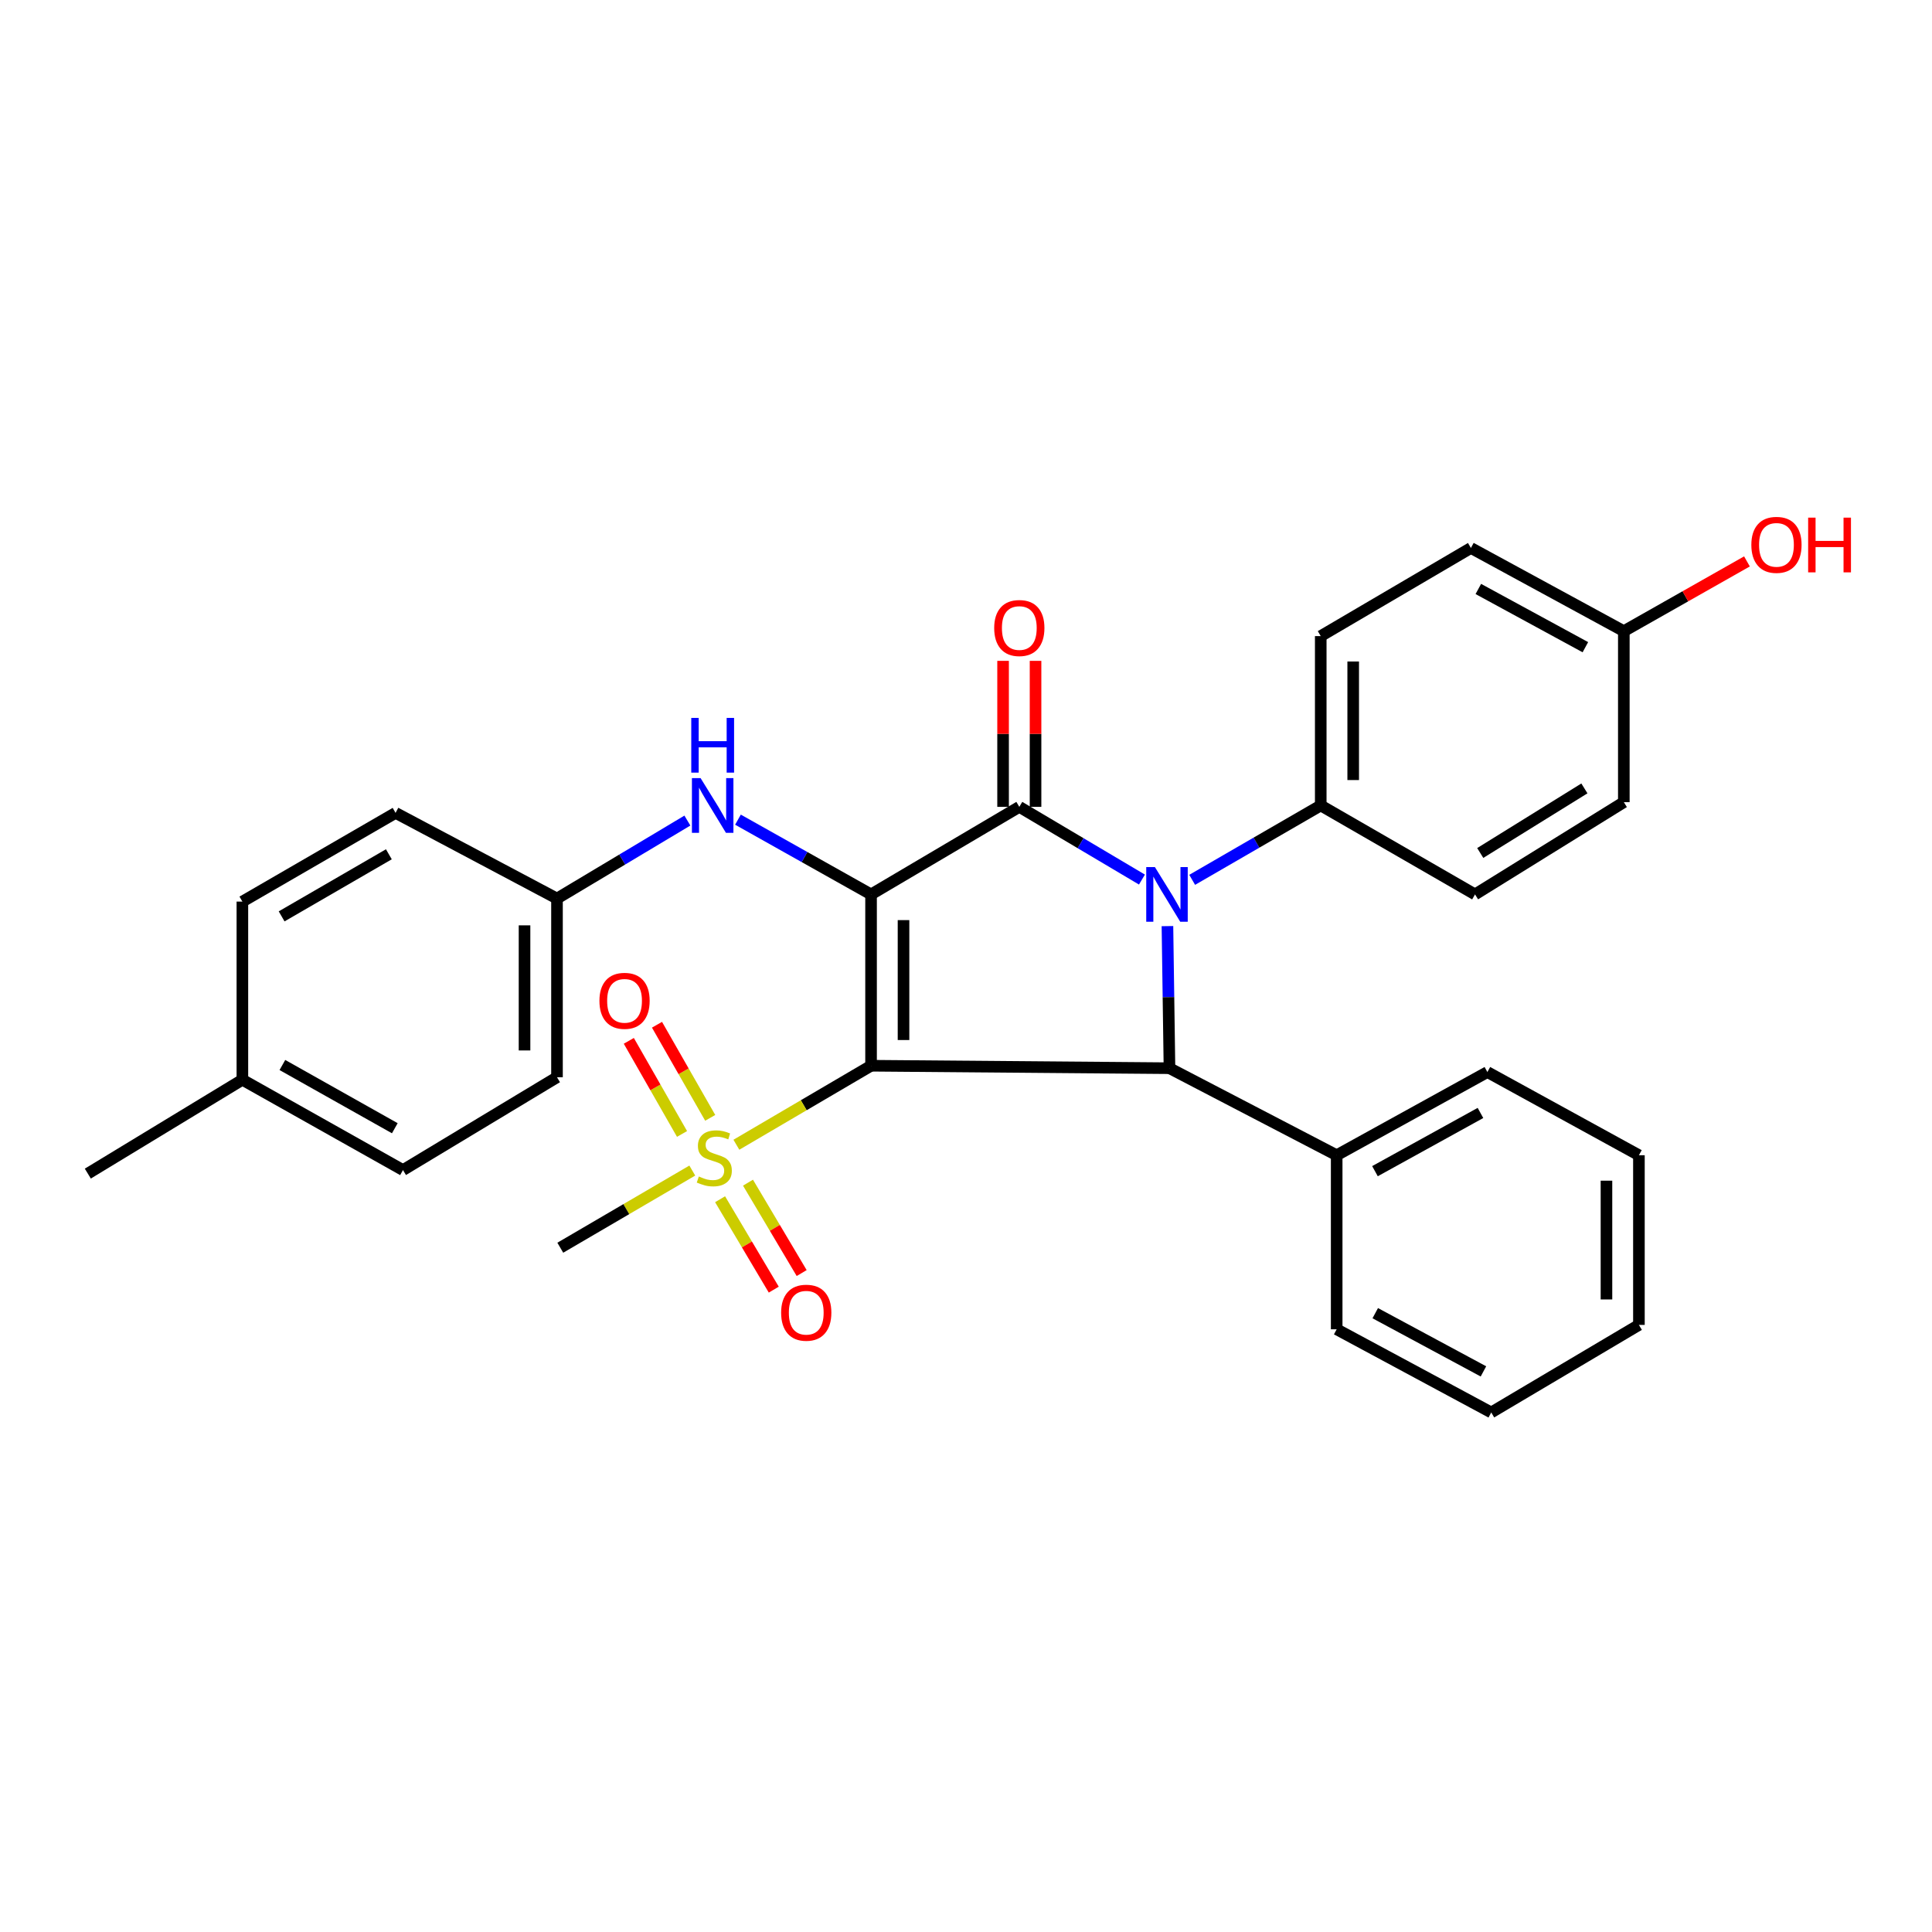 <?xml version='1.0' encoding='iso-8859-1'?>
<svg version='1.1' baseProfile='full'
              xmlns='http://www.w3.org/2000/svg'
                      xmlns:rdkit='http://www.rdkit.org/xml'
                      xmlns:xlink='http://www.w3.org/1999/xlink'
                  xml:space='preserve'
width='1000px' height='1000px' viewBox='0 0 1000 1000'>
<!-- END OF HEADER -->
<rect style='opacity:1.0;fill:#FFFFFF;stroke:none' width='1000' height='1000' x='0' y='0'> </rect>
<path class='bond-0' d='M 450.859,551.62 L 450.859,462.947' style='fill:none;fill-rule:evenodd;stroke:#000000;stroke-width:6px;stroke-linecap:butt;stroke-linejoin:miter;stroke-opacity:1' />
<path class='bond-0' d='M 467.661,538.319 L 467.661,476.248' style='fill:none;fill-rule:evenodd;stroke:#000000;stroke-width:6px;stroke-linecap:butt;stroke-linejoin:miter;stroke-opacity:1' />
<path class='bond-3' d='M 450.859,551.62 L 605.319,552.899' style='fill:none;fill-rule:evenodd;stroke:#000000;stroke-width:6px;stroke-linecap:butt;stroke-linejoin:miter;stroke-opacity:1' />
<path class='bond-4' d='M 450.859,551.62 L 416.005,572.068' style='fill:none;fill-rule:evenodd;stroke:#000000;stroke-width:6px;stroke-linecap:butt;stroke-linejoin:miter;stroke-opacity:1' />
<path class='bond-4' d='M 416.005,572.068 L 381.15,592.517' style='fill:none;fill-rule:evenodd;stroke:#CCCC00;stroke-width:6px;stroke-linecap:butt;stroke-linejoin:miter;stroke-opacity:1' />
<path class='bond-1' d='M 450.859,462.947 L 527.594,417.63' style='fill:none;fill-rule:evenodd;stroke:#000000;stroke-width:6px;stroke-linecap:butt;stroke-linejoin:miter;stroke-opacity:1' />
<path class='bond-5' d='M 450.859,462.947 L 416.414,443.601' style='fill:none;fill-rule:evenodd;stroke:#000000;stroke-width:6px;stroke-linecap:butt;stroke-linejoin:miter;stroke-opacity:1' />
<path class='bond-5' d='M 416.414,443.601 L 381.969,424.254' style='fill:none;fill-rule:evenodd;stroke:#0000FF;stroke-width:6px;stroke-linecap:butt;stroke-linejoin:miter;stroke-opacity:1' />
<path class='bond-7' d='M 535.995,417.63 L 535.995,379.843' style='fill:none;fill-rule:evenodd;stroke:#000000;stroke-width:6px;stroke-linecap:butt;stroke-linejoin:miter;stroke-opacity:1' />
<path class='bond-7' d='M 535.995,379.843 L 535.995,342.057' style='fill:none;fill-rule:evenodd;stroke:#FF0000;stroke-width:6px;stroke-linecap:butt;stroke-linejoin:miter;stroke-opacity:1' />
<path class='bond-7' d='M 519.194,417.63 L 519.194,379.843' style='fill:none;fill-rule:evenodd;stroke:#000000;stroke-width:6px;stroke-linecap:butt;stroke-linejoin:miter;stroke-opacity:1' />
<path class='bond-7' d='M 519.194,379.843 L 519.194,342.057' style='fill:none;fill-rule:evenodd;stroke:#FF0000;stroke-width:6px;stroke-linecap:butt;stroke-linejoin:miter;stroke-opacity:1' />
<path class='bond-30' d='M 527.594,417.63 L 559.332,436.446' style='fill:none;fill-rule:evenodd;stroke:#000000;stroke-width:6px;stroke-linecap:butt;stroke-linejoin:miter;stroke-opacity:1' />
<path class='bond-30' d='M 559.332,436.446 L 591.069,455.262' style='fill:none;fill-rule:evenodd;stroke:#0000FF;stroke-width:6px;stroke-linecap:butt;stroke-linejoin:miter;stroke-opacity:1' />
<path class='bond-2' d='M 604.266,479.356 L 604.792,516.127' style='fill:none;fill-rule:evenodd;stroke:#0000FF;stroke-width:6px;stroke-linecap:butt;stroke-linejoin:miter;stroke-opacity:1' />
<path class='bond-2' d='M 604.792,516.127 L 605.319,552.899' style='fill:none;fill-rule:evenodd;stroke:#000000;stroke-width:6px;stroke-linecap:butt;stroke-linejoin:miter;stroke-opacity:1' />
<path class='bond-6' d='M 617.069,455.403 L 650.341,436.153' style='fill:none;fill-rule:evenodd;stroke:#0000FF;stroke-width:6px;stroke-linecap:butt;stroke-linejoin:miter;stroke-opacity:1' />
<path class='bond-6' d='M 650.341,436.153 L 683.613,416.902' style='fill:none;fill-rule:evenodd;stroke:#000000;stroke-width:6px;stroke-linecap:butt;stroke-linejoin:miter;stroke-opacity:1' />
<path class='bond-10' d='M 605.319,552.899 L 691.864,597.945' style='fill:none;fill-rule:evenodd;stroke:#000000;stroke-width:6px;stroke-linecap:butt;stroke-linejoin:miter;stroke-opacity:1' />
<path class='bond-8' d='M 372.715,620.723 L 386.607,644.119' style='fill:none;fill-rule:evenodd;stroke:#CCCC00;stroke-width:6px;stroke-linecap:butt;stroke-linejoin:miter;stroke-opacity:1' />
<path class='bond-8' d='M 386.607,644.119 L 400.5,667.514' style='fill:none;fill-rule:evenodd;stroke:#FF0000;stroke-width:6px;stroke-linecap:butt;stroke-linejoin:miter;stroke-opacity:1' />
<path class='bond-8' d='M 387.161,612.145 L 401.054,635.54' style='fill:none;fill-rule:evenodd;stroke:#CCCC00;stroke-width:6px;stroke-linecap:butt;stroke-linejoin:miter;stroke-opacity:1' />
<path class='bond-8' d='M 401.054,635.54 L 414.946,658.936' style='fill:none;fill-rule:evenodd;stroke:#FF0000;stroke-width:6px;stroke-linecap:butt;stroke-linejoin:miter;stroke-opacity:1' />
<path class='bond-9' d='M 367.604,578.595 L 353.832,554.498' style='fill:none;fill-rule:evenodd;stroke:#CCCC00;stroke-width:6px;stroke-linecap:butt;stroke-linejoin:miter;stroke-opacity:1' />
<path class='bond-9' d='M 353.832,554.498 L 340.059,530.401' style='fill:none;fill-rule:evenodd;stroke:#FF0000;stroke-width:6px;stroke-linecap:butt;stroke-linejoin:miter;stroke-opacity:1' />
<path class='bond-9' d='M 353.017,586.932 L 339.245,562.835' style='fill:none;fill-rule:evenodd;stroke:#CCCC00;stroke-width:6px;stroke-linecap:butt;stroke-linejoin:miter;stroke-opacity:1' />
<path class='bond-9' d='M 339.245,562.835 L 325.473,538.738' style='fill:none;fill-rule:evenodd;stroke:#FF0000;stroke-width:6px;stroke-linecap:butt;stroke-linejoin:miter;stroke-opacity:1' />
<path class='bond-14' d='M 358.33,605.881 L 324.168,625.85' style='fill:none;fill-rule:evenodd;stroke:#CCCC00;stroke-width:6px;stroke-linecap:butt;stroke-linejoin:miter;stroke-opacity:1' />
<path class='bond-14' d='M 324.168,625.85 L 290.006,645.819' style='fill:none;fill-rule:evenodd;stroke:#000000;stroke-width:6px;stroke-linecap:butt;stroke-linejoin:miter;stroke-opacity:1' />
<path class='bond-13' d='M 355.791,424.727 L 322.045,444.906' style='fill:none;fill-rule:evenodd;stroke:#0000FF;stroke-width:6px;stroke-linecap:butt;stroke-linejoin:miter;stroke-opacity:1' />
<path class='bond-13' d='M 322.045,444.906 L 288.298,465.084' style='fill:none;fill-rule:evenodd;stroke:#000000;stroke-width:6px;stroke-linecap:butt;stroke-linejoin:miter;stroke-opacity:1' />
<path class='bond-11' d='M 683.613,416.902 L 683.613,329.246' style='fill:none;fill-rule:evenodd;stroke:#000000;stroke-width:6px;stroke-linecap:butt;stroke-linejoin:miter;stroke-opacity:1' />
<path class='bond-11' d='M 700.414,403.754 L 700.414,342.395' style='fill:none;fill-rule:evenodd;stroke:#000000;stroke-width:6px;stroke-linecap:butt;stroke-linejoin:miter;stroke-opacity:1' />
<path class='bond-12' d='M 683.613,416.902 L 763.475,462.947' style='fill:none;fill-rule:evenodd;stroke:#000000;stroke-width:6px;stroke-linecap:butt;stroke-linejoin:miter;stroke-opacity:1' />
<path class='bond-24' d='M 691.864,597.945 L 769.868,554.896' style='fill:none;fill-rule:evenodd;stroke:#000000;stroke-width:6px;stroke-linecap:butt;stroke-linejoin:miter;stroke-opacity:1' />
<path class='bond-24' d='M 711.683,606.197 L 766.286,576.063' style='fill:none;fill-rule:evenodd;stroke:#000000;stroke-width:6px;stroke-linecap:butt;stroke-linejoin:miter;stroke-opacity:1' />
<path class='bond-25' d='M 691.864,597.945 L 691.864,688.037' style='fill:none;fill-rule:evenodd;stroke:#000000;stroke-width:6px;stroke-linecap:butt;stroke-linejoin:miter;stroke-opacity:1' />
<path class='bond-16' d='M 683.613,329.246 L 761.337,283.631' style='fill:none;fill-rule:evenodd;stroke:#000000;stroke-width:6px;stroke-linecap:butt;stroke-linejoin:miter;stroke-opacity:1' />
<path class='bond-17' d='M 763.475,462.947 L 840.49,415.194' style='fill:none;fill-rule:evenodd;stroke:#000000;stroke-width:6px;stroke-linecap:butt;stroke-linejoin:miter;stroke-opacity:1' />
<path class='bond-17' d='M 766.173,441.505 L 820.084,408.078' style='fill:none;fill-rule:evenodd;stroke:#000000;stroke-width:6px;stroke-linecap:butt;stroke-linejoin:miter;stroke-opacity:1' />
<path class='bond-19' d='M 288.298,465.084 L 204.749,420.748' style='fill:none;fill-rule:evenodd;stroke:#000000;stroke-width:6px;stroke-linecap:butt;stroke-linejoin:miter;stroke-opacity:1' />
<path class='bond-20' d='M 288.298,465.084 L 288.298,557.585' style='fill:none;fill-rule:evenodd;stroke:#000000;stroke-width:6px;stroke-linecap:butt;stroke-linejoin:miter;stroke-opacity:1' />
<path class='bond-20' d='M 271.497,478.959 L 271.497,543.709' style='fill:none;fill-rule:evenodd;stroke:#000000;stroke-width:6px;stroke-linecap:butt;stroke-linejoin:miter;stroke-opacity:1' />
<path class='bond-15' d='M 840.49,326.689 L 840.49,415.194' style='fill:none;fill-rule:evenodd;stroke:#000000;stroke-width:6px;stroke-linecap:butt;stroke-linejoin:miter;stroke-opacity:1' />
<path class='bond-23' d='M 840.49,326.689 L 872.356,308.636' style='fill:none;fill-rule:evenodd;stroke:#000000;stroke-width:6px;stroke-linecap:butt;stroke-linejoin:miter;stroke-opacity:1' />
<path class='bond-23' d='M 872.356,308.636 L 904.223,290.583' style='fill:none;fill-rule:evenodd;stroke:#FF0000;stroke-width:6px;stroke-linecap:butt;stroke-linejoin:miter;stroke-opacity:1' />
<path class='bond-32' d='M 840.49,326.689 L 761.337,283.631' style='fill:none;fill-rule:evenodd;stroke:#000000;stroke-width:6px;stroke-linecap:butt;stroke-linejoin:miter;stroke-opacity:1' />
<path class='bond-32' d='M 820.588,334.989 L 765.181,304.848' style='fill:none;fill-rule:evenodd;stroke:#000000;stroke-width:6px;stroke-linecap:butt;stroke-linejoin:miter;stroke-opacity:1' />
<path class='bond-18' d='M 125.456,558.873 L 208.585,605.627' style='fill:none;fill-rule:evenodd;stroke:#000000;stroke-width:6px;stroke-linecap:butt;stroke-linejoin:miter;stroke-opacity:1' />
<path class='bond-18' d='M 146.162,551.242 L 204.352,583.97' style='fill:none;fill-rule:evenodd;stroke:#000000;stroke-width:6px;stroke-linecap:butt;stroke-linejoin:miter;stroke-opacity:1' />
<path class='bond-26' d='M 125.456,558.873 L 45.455,607.456' style='fill:none;fill-rule:evenodd;stroke:#000000;stroke-width:6px;stroke-linecap:butt;stroke-linejoin:miter;stroke-opacity:1' />
<path class='bond-33' d='M 125.456,558.873 L 125.456,466.662' style='fill:none;fill-rule:evenodd;stroke:#000000;stroke-width:6px;stroke-linecap:butt;stroke-linejoin:miter;stroke-opacity:1' />
<path class='bond-22' d='M 204.749,420.748 L 125.456,466.662' style='fill:none;fill-rule:evenodd;stroke:#000000;stroke-width:6px;stroke-linecap:butt;stroke-linejoin:miter;stroke-opacity:1' />
<path class='bond-22' d='M 201.274,442.174 L 145.769,474.314' style='fill:none;fill-rule:evenodd;stroke:#000000;stroke-width:6px;stroke-linecap:butt;stroke-linejoin:miter;stroke-opacity:1' />
<path class='bond-21' d='M 288.298,557.585 L 208.585,605.627' style='fill:none;fill-rule:evenodd;stroke:#000000;stroke-width:6px;stroke-linecap:butt;stroke-linejoin:miter;stroke-opacity:1' />
<path class='bond-28' d='M 769.868,554.896 L 848.302,597.945' style='fill:none;fill-rule:evenodd;stroke:#000000;stroke-width:6px;stroke-linecap:butt;stroke-linejoin:miter;stroke-opacity:1' />
<path class='bond-27' d='M 691.864,688.037 L 771.866,731.085' style='fill:none;fill-rule:evenodd;stroke:#000000;stroke-width:6px;stroke-linecap:butt;stroke-linejoin:miter;stroke-opacity:1' />
<path class='bond-27' d='M 711.825,679.699 L 767.827,709.833' style='fill:none;fill-rule:evenodd;stroke:#000000;stroke-width:6px;stroke-linecap:butt;stroke-linejoin:miter;stroke-opacity:1' />
<path class='bond-29' d='M 771.866,731.085 L 848.302,685.769' style='fill:none;fill-rule:evenodd;stroke:#000000;stroke-width:6px;stroke-linecap:butt;stroke-linejoin:miter;stroke-opacity:1' />
<path class='bond-31' d='M 848.302,597.945 L 848.302,685.769' style='fill:none;fill-rule:evenodd;stroke:#000000;stroke-width:6px;stroke-linecap:butt;stroke-linejoin:miter;stroke-opacity:1' />
<path class='bond-31' d='M 831.501,611.118 L 831.501,672.595' style='fill:none;fill-rule:evenodd;stroke:#000000;stroke-width:6px;stroke-linecap:butt;stroke-linejoin:miter;stroke-opacity:1' />
<path  class='atom-3' d='M 597.771 448.787
L 607.051 463.787
Q 607.971 465.267, 609.451 467.947
Q 610.931 470.627, 611.011 470.787
L 611.011 448.787
L 614.771 448.787
L 614.771 477.107
L 610.891 477.107
L 600.931 460.707
Q 599.771 458.787, 598.531 456.587
Q 597.331 454.387, 596.971 453.707
L 596.971 477.107
L 593.291 477.107
L 593.291 448.787
L 597.771 448.787
' fill='#0000FF'/>
<path  class='atom-5' d='M 361.719 608.944
Q 362.039 609.064, 363.359 609.624
Q 364.679 610.184, 366.119 610.544
Q 367.599 610.864, 369.039 610.864
Q 371.719 610.864, 373.279 609.584
Q 374.839 608.264, 374.839 605.984
Q 374.839 604.424, 374.039 603.464
Q 373.279 602.504, 372.079 601.984
Q 370.879 601.464, 368.879 600.864
Q 366.359 600.104, 364.839 599.384
Q 363.359 598.664, 362.279 597.144
Q 361.239 595.624, 361.239 593.064
Q 361.239 589.504, 363.639 587.304
Q 366.079 585.104, 370.879 585.104
Q 374.159 585.104, 377.879 586.664
L 376.959 589.744
Q 373.559 588.344, 370.999 588.344
Q 368.239 588.344, 366.719 589.504
Q 365.199 590.624, 365.239 592.584
Q 365.239 594.104, 365.999 595.024
Q 366.799 595.944, 367.919 596.464
Q 369.079 596.984, 370.999 597.584
Q 373.559 598.384, 375.079 599.184
Q 376.599 599.984, 377.679 601.624
Q 378.799 603.224, 378.799 605.984
Q 378.799 609.904, 376.159 612.024
Q 373.559 614.104, 369.199 614.104
Q 366.679 614.104, 364.759 613.544
Q 362.879 613.024, 360.639 612.104
L 361.719 608.944
' fill='#CCCC00'/>
<path  class='atom-6' d='M 362.619 402.742
L 371.899 417.742
Q 372.819 419.222, 374.299 421.902
Q 375.779 424.582, 375.859 424.742
L 375.859 402.742
L 379.619 402.742
L 379.619 431.062
L 375.739 431.062
L 365.779 414.662
Q 364.619 412.742, 363.379 410.542
Q 362.179 408.342, 361.819 407.662
L 361.819 431.062
L 358.139 431.062
L 358.139 402.742
L 362.619 402.742
' fill='#0000FF'/>
<path  class='atom-6' d='M 357.799 371.59
L 361.639 371.59
L 361.639 383.63
L 376.119 383.63
L 376.119 371.59
L 379.959 371.59
L 379.959 399.91
L 376.119 399.91
L 376.119 386.83
L 361.639 386.83
L 361.639 399.91
L 357.799 399.91
L 357.799 371.59
' fill='#0000FF'/>
<path  class='atom-8' d='M 514.594 325.061
Q 514.594 318.261, 517.954 314.461
Q 521.314 310.661, 527.594 310.661
Q 533.874 310.661, 537.234 314.461
Q 540.594 318.261, 540.594 325.061
Q 540.594 331.941, 537.194 335.861
Q 533.794 339.741, 527.594 339.741
Q 521.354 339.741, 517.954 335.861
Q 514.594 331.981, 514.594 325.061
M 527.594 336.541
Q 531.914 336.541, 534.234 333.661
Q 536.594 330.741, 536.594 325.061
Q 536.594 319.501, 534.234 316.701
Q 531.914 313.861, 527.594 313.861
Q 523.274 313.861, 520.914 316.661
Q 518.594 319.461, 518.594 325.061
Q 518.594 330.781, 520.914 333.661
Q 523.274 336.541, 527.594 336.541
' fill='#FF0000'/>
<path  class='atom-9' d='M 404.313 679.455
Q 404.313 672.655, 407.673 668.855
Q 411.033 665.055, 417.313 665.055
Q 423.593 665.055, 426.953 668.855
Q 430.313 672.655, 430.313 679.455
Q 430.313 686.335, 426.913 690.255
Q 423.513 694.135, 417.313 694.135
Q 411.073 694.135, 407.673 690.255
Q 404.313 686.375, 404.313 679.455
M 417.313 690.935
Q 421.633 690.935, 423.953 688.055
Q 426.313 685.135, 426.313 679.455
Q 426.313 673.895, 423.953 671.095
Q 421.633 668.255, 417.313 668.255
Q 412.993 668.255, 410.633 671.055
Q 408.313 673.855, 408.313 679.455
Q 408.313 685.175, 410.633 688.055
Q 412.993 690.935, 417.313 690.935
' fill='#FF0000'/>
<path  class='atom-10' d='M 310.263 518.023
Q 310.263 511.223, 313.623 507.423
Q 316.983 503.623, 323.263 503.623
Q 329.543 503.623, 332.903 507.423
Q 336.263 511.223, 336.263 518.023
Q 336.263 524.903, 332.863 528.823
Q 329.463 532.703, 323.263 532.703
Q 317.023 532.703, 313.623 528.823
Q 310.263 524.943, 310.263 518.023
M 323.263 529.503
Q 327.583 529.503, 329.903 526.623
Q 332.263 523.703, 332.263 518.023
Q 332.263 512.463, 329.903 509.663
Q 327.583 506.823, 323.263 506.823
Q 318.943 506.823, 316.583 509.623
Q 314.263 512.423, 314.263 518.023
Q 314.263 523.743, 316.583 526.623
Q 318.943 529.503, 323.263 529.503
' fill='#FF0000'/>
<path  class='atom-24' d='M 906.493 282.012
Q 906.493 275.212, 909.853 271.412
Q 913.213 267.612, 919.493 267.612
Q 925.773 267.612, 929.133 271.412
Q 932.493 275.212, 932.493 282.012
Q 932.493 288.892, 929.093 292.812
Q 925.693 296.692, 919.493 296.692
Q 913.253 296.692, 909.853 292.812
Q 906.493 288.932, 906.493 282.012
M 919.493 293.492
Q 923.813 293.492, 926.133 290.612
Q 928.493 287.692, 928.493 282.012
Q 928.493 276.452, 926.133 273.652
Q 923.813 270.812, 919.493 270.812
Q 915.173 270.812, 912.813 273.612
Q 910.493 276.412, 910.493 282.012
Q 910.493 287.732, 912.813 290.612
Q 915.173 293.492, 919.493 293.492
' fill='#FF0000'/>
<path  class='atom-24' d='M 935.893 267.932
L 939.733 267.932
L 939.733 279.972
L 954.213 279.972
L 954.213 267.932
L 958.053 267.932
L 958.053 296.252
L 954.213 296.252
L 954.213 283.172
L 939.733 283.172
L 939.733 296.252
L 935.893 296.252
L 935.893 267.932
' fill='#FF0000'/>
</svg>
